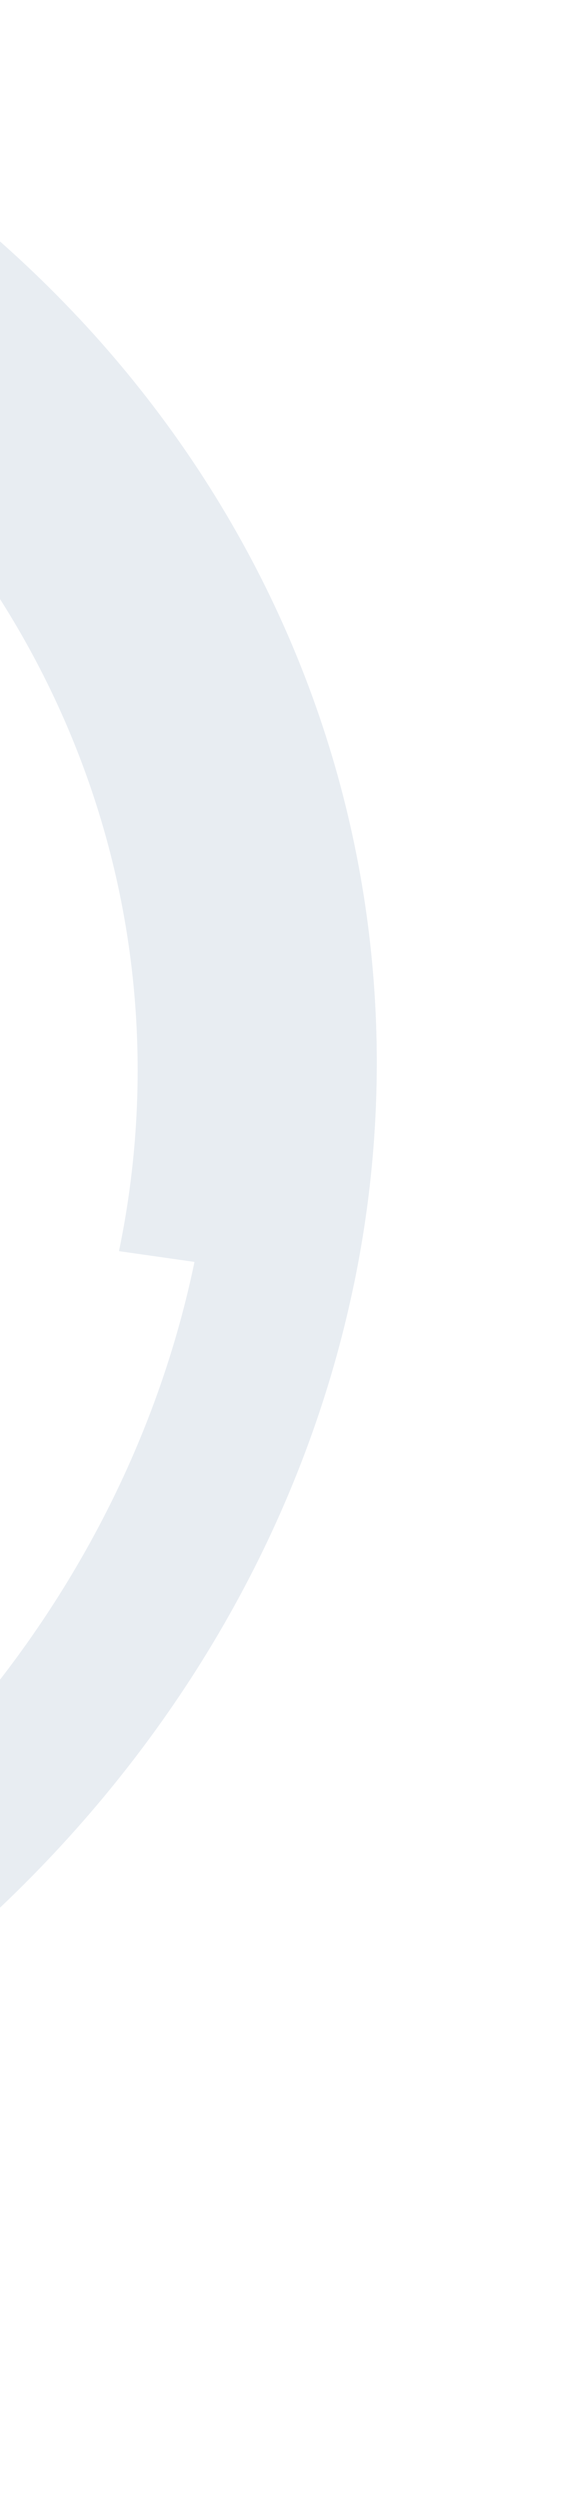 <svg width="116" height="502" viewBox="0 0 116 502" fill="none" xmlns="http://www.w3.org/2000/svg">
<g opacity="0.3">
<path d="M-33.117 23.895C7.314 48.942 38.623 84.304 57.101 125.79C75.579 167.276 80.45 213.145 71.137 257.961L23.918 251.233C31.508 214.712 27.538 177.331 12.48 143.523C-2.578 109.716 -28.093 80.898 -61.041 60.487L-33.117 23.895Z" fill="#B3C4D5"/>
<path d="M15.807 63.83C46.373 96.44 66.182 136.441 73.052 179.422C79.921 222.403 73.583 266.696 54.738 307.415C35.892 348.134 5.27 383.698 -33.751 410.185C-72.772 436.673 -118.677 453.055 -166.404 457.526L-168.613 427.901C-126.88 423.992 -86.739 409.667 -52.618 386.505C-18.497 363.344 8.28 332.246 24.759 296.64C41.238 261.034 46.78 222.304 40.773 184.72C34.766 147.135 17.444 112.158 -9.283 83.643L15.807 63.83Z" fill="#B3C4D5"/>
</g>
</svg>
